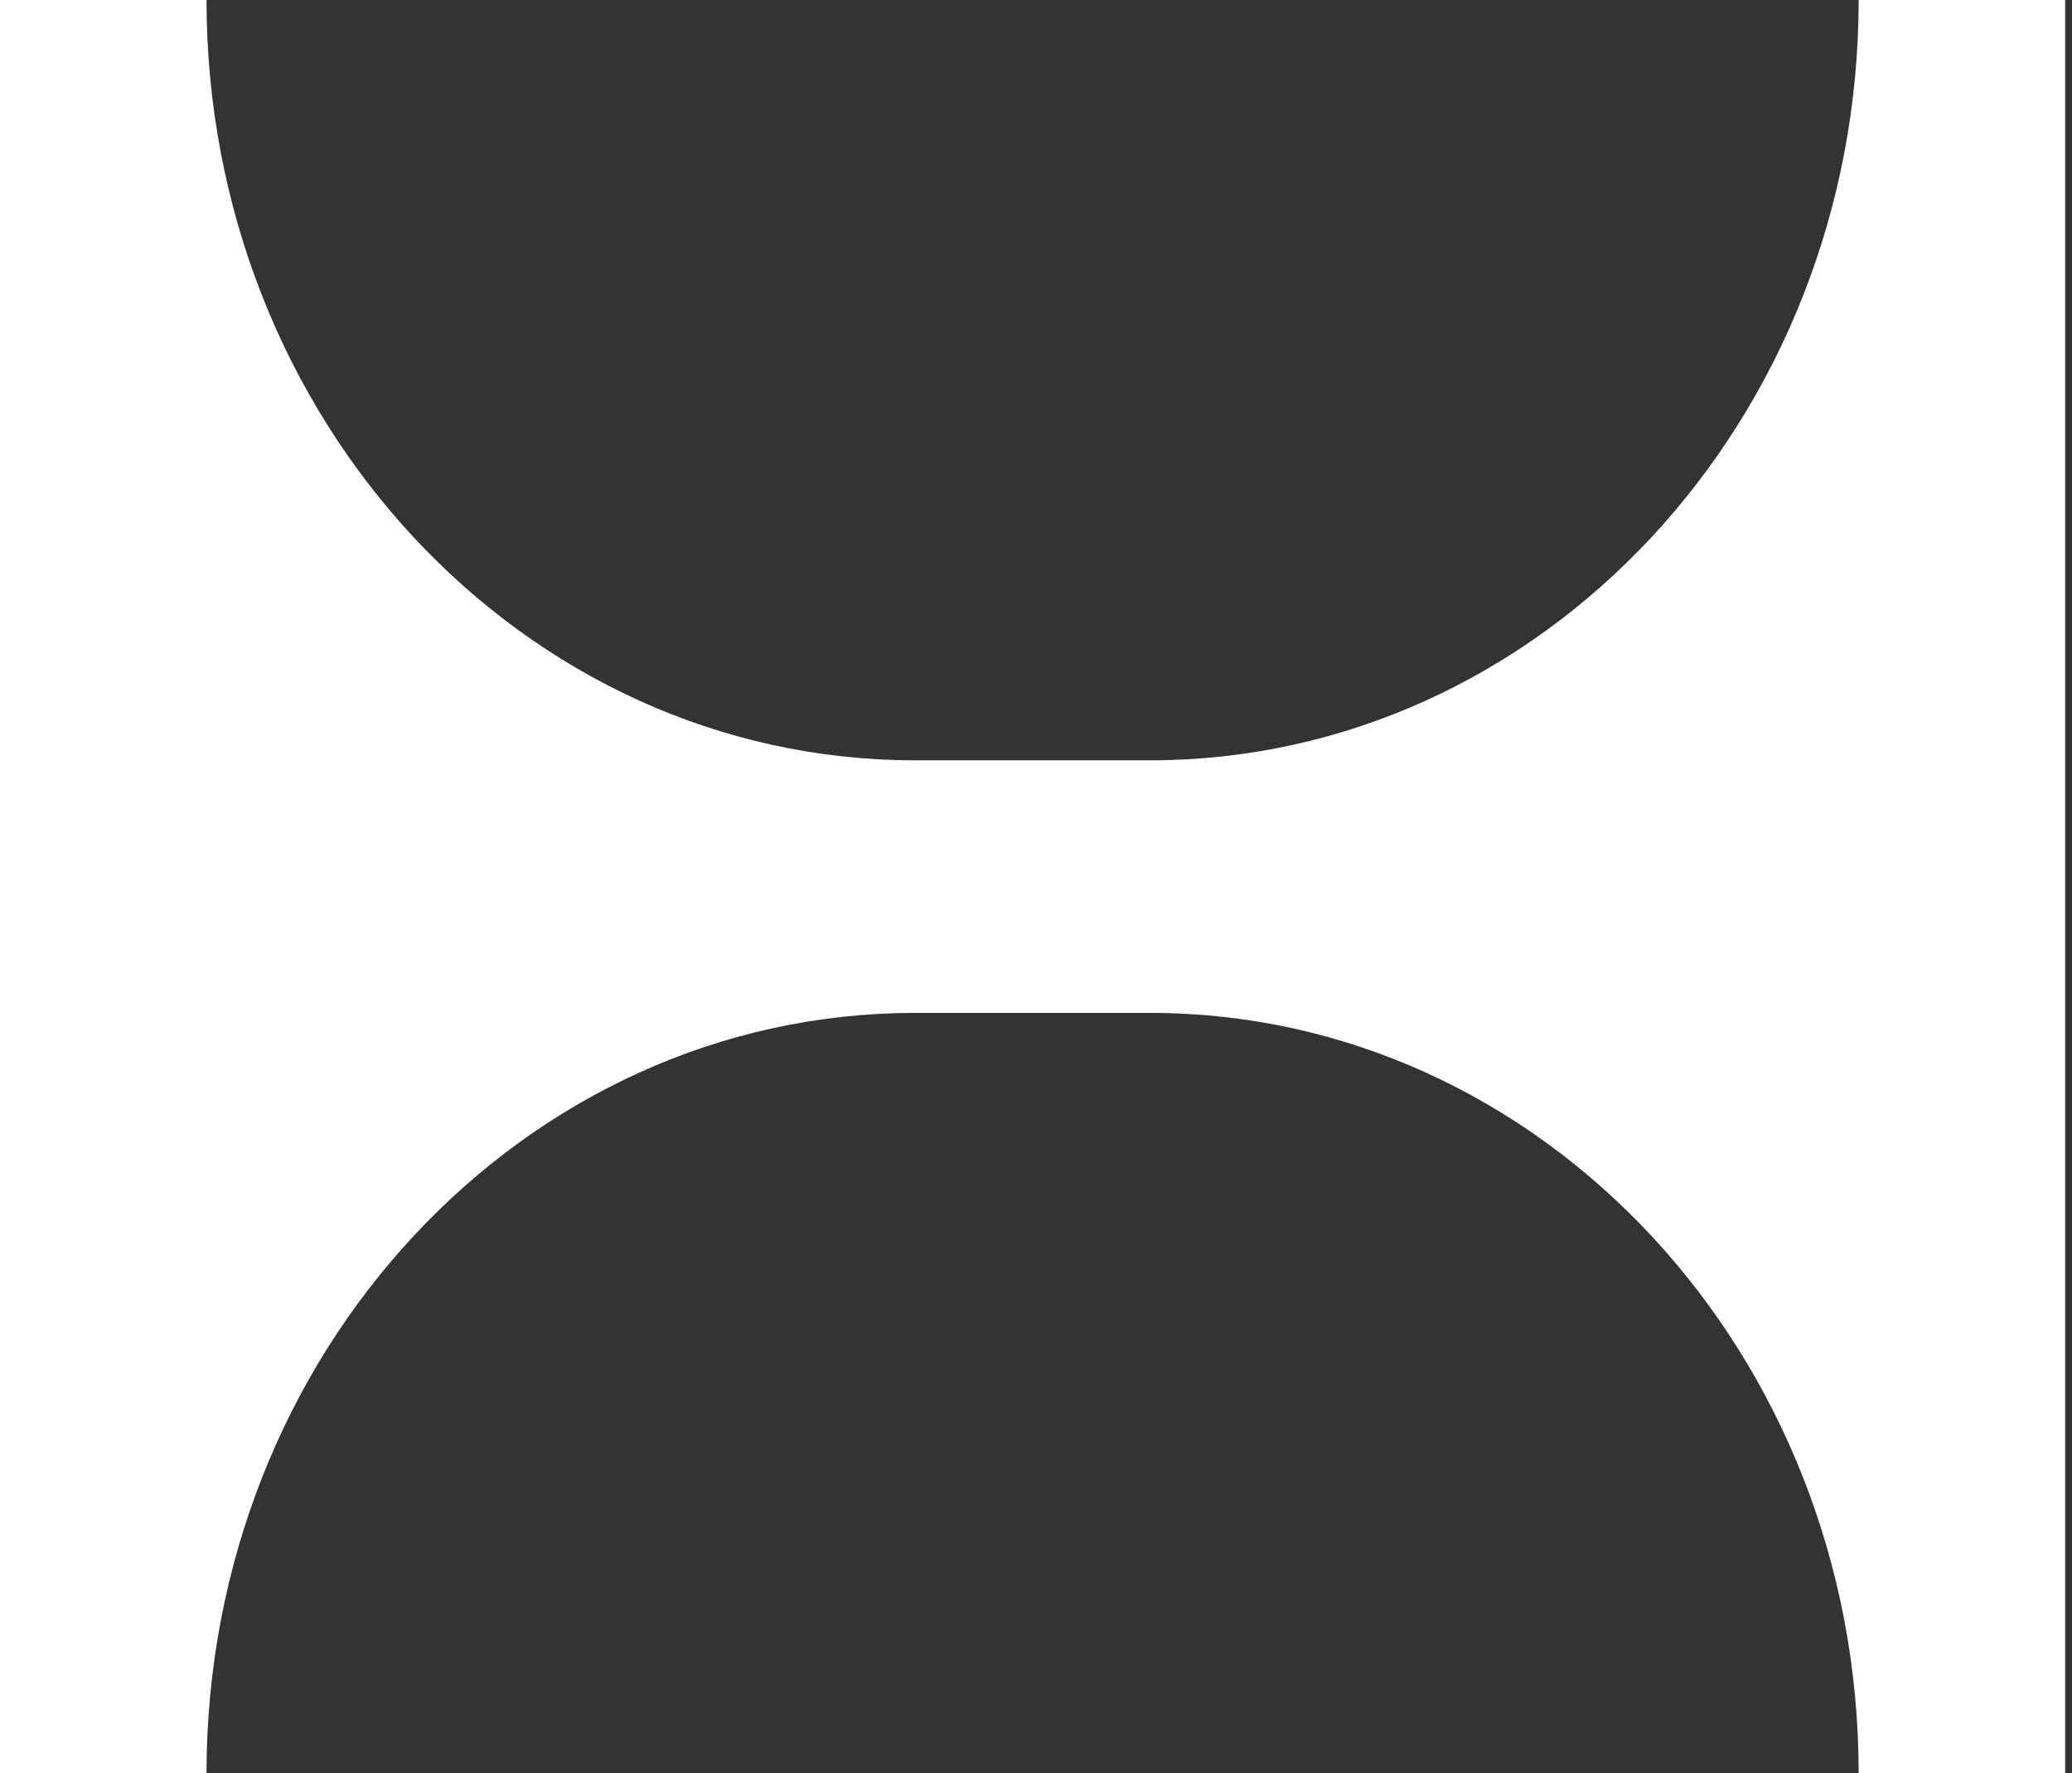<svg width="298" height="255" viewBox="0 0 298 255" fill="none" xmlns="http://www.w3.org/2000/svg">
<rect x="0" y="0" width="298" height="255" fill="#333333" stroke="none"/>
<path d="M165.411 145.661H131.586C75.311 145.661 29.702 194.608 29.702 255H0V0H29.702C29.702 60.392 75.311 109.339 131.586 109.339H165.411C221.686 109.339 267.316 60.392 267.316 0H297.017V255H267.316C267.316 194.608 221.707 145.661 165.432 145.661H165.411Z" fill="white"/>
</svg>

